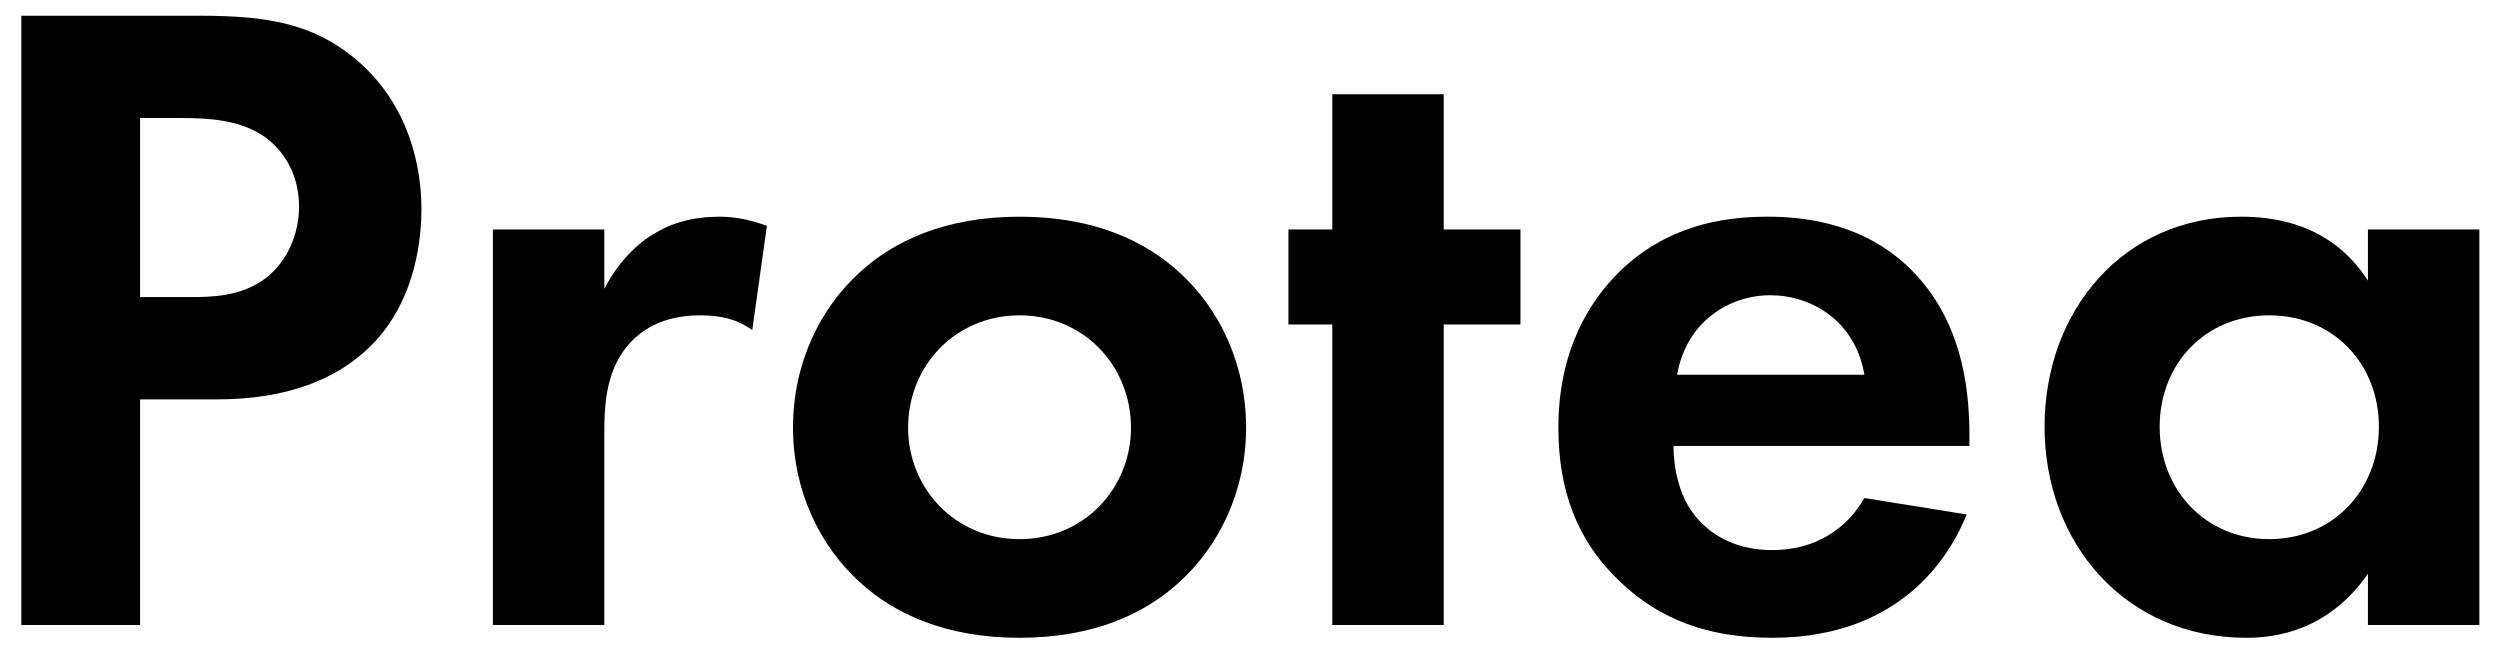 <svg width="104" height="27" viewBox="0 0 104 27" fill="none" xmlns="http://www.w3.org/2000/svg">
<path d="M98.506 11.674V9.546H103.142V26H98.506V23.872C96.834 26.266 94.63 26.532 93.452 26.532C88.398 26.532 85.054 22.58 85.054 17.754C85.054 12.89 88.36 9.014 93.224 9.014C94.478 9.014 96.948 9.242 98.506 11.674ZM94.402 13.118C91.742 13.118 89.842 15.132 89.842 17.754C89.842 20.376 91.742 22.428 94.402 22.428C97.062 22.428 98.962 20.376 98.962 17.754C98.962 15.132 97.062 13.118 94.402 13.118Z" fill="black"/>
<path d="M77.559 20.718L81.815 21.402C81.321 22.618 79.459 26.532 73.721 26.532C71.061 26.532 69.047 25.772 67.413 24.214C65.589 22.504 64.829 20.376 64.829 17.792C64.829 14.524 66.159 12.51 67.337 11.332C69.275 9.432 71.555 9.014 73.531 9.014C76.875 9.014 78.813 10.344 79.953 11.712C81.701 13.802 81.929 16.386 81.929 18.172V18.552H69.617C69.617 19.54 69.883 20.604 70.415 21.326C70.909 22.01 71.935 22.884 73.721 22.884C75.469 22.884 76.799 22.048 77.559 20.718ZM69.769 15.588H77.559C77.179 13.346 75.355 12.282 73.645 12.282C71.935 12.282 70.149 13.384 69.769 15.588Z" fill="black"/>
<path d="M63.251 13.498H60.059V26H55.423V13.498H53.599V9.546H55.423V3.922H60.059V9.546H63.251V13.498Z" fill="black"/>
<path d="M42.413 9.014C45.529 9.014 47.657 10.04 49.063 11.332C50.697 12.814 51.837 15.094 51.837 17.792C51.837 20.452 50.697 22.732 49.063 24.214C47.657 25.506 45.529 26.532 42.413 26.532C39.297 26.532 37.169 25.506 35.763 24.214C34.129 22.732 32.989 20.452 32.989 17.792C32.989 15.094 34.129 12.814 35.763 11.332C37.169 10.04 39.297 9.014 42.413 9.014ZM42.413 22.428C45.111 22.428 47.049 20.3 47.049 17.792C47.049 15.208 45.073 13.118 42.413 13.118C39.753 13.118 37.777 15.208 37.777 17.792C37.777 20.3 39.715 22.428 42.413 22.428Z" fill="black"/>
<path d="M20.503 26V9.546H25.139V12.016C25.861 10.61 26.849 9.926 27.191 9.736C27.913 9.28 28.825 9.014 29.927 9.014C30.725 9.014 31.371 9.204 31.903 9.394L31.295 13.726C30.687 13.308 30.079 13.118 29.129 13.118C28.255 13.118 26.963 13.308 26.051 14.448C25.177 15.55 25.139 16.956 25.139 18.096V26H20.503Z" fill="black"/>
<path d="M0.888 0.654H8.26C11.11 0.654 13.086 0.958 14.948 2.592C17 4.416 17.532 6.886 17.532 8.71C17.532 9.698 17.38 12.434 15.442 14.372C14.036 15.778 11.946 16.614 9.02 16.614H5.828V26H0.888V0.654ZM5.828 4.91V12.358H7.842C8.792 12.358 10.008 12.358 11.072 11.56C11.984 10.838 12.44 9.698 12.44 8.596C12.44 7.19 11.756 6.24 11.034 5.708C10.008 4.986 8.716 4.91 7.538 4.91H5.828Z" fill="black"/>
</svg>
